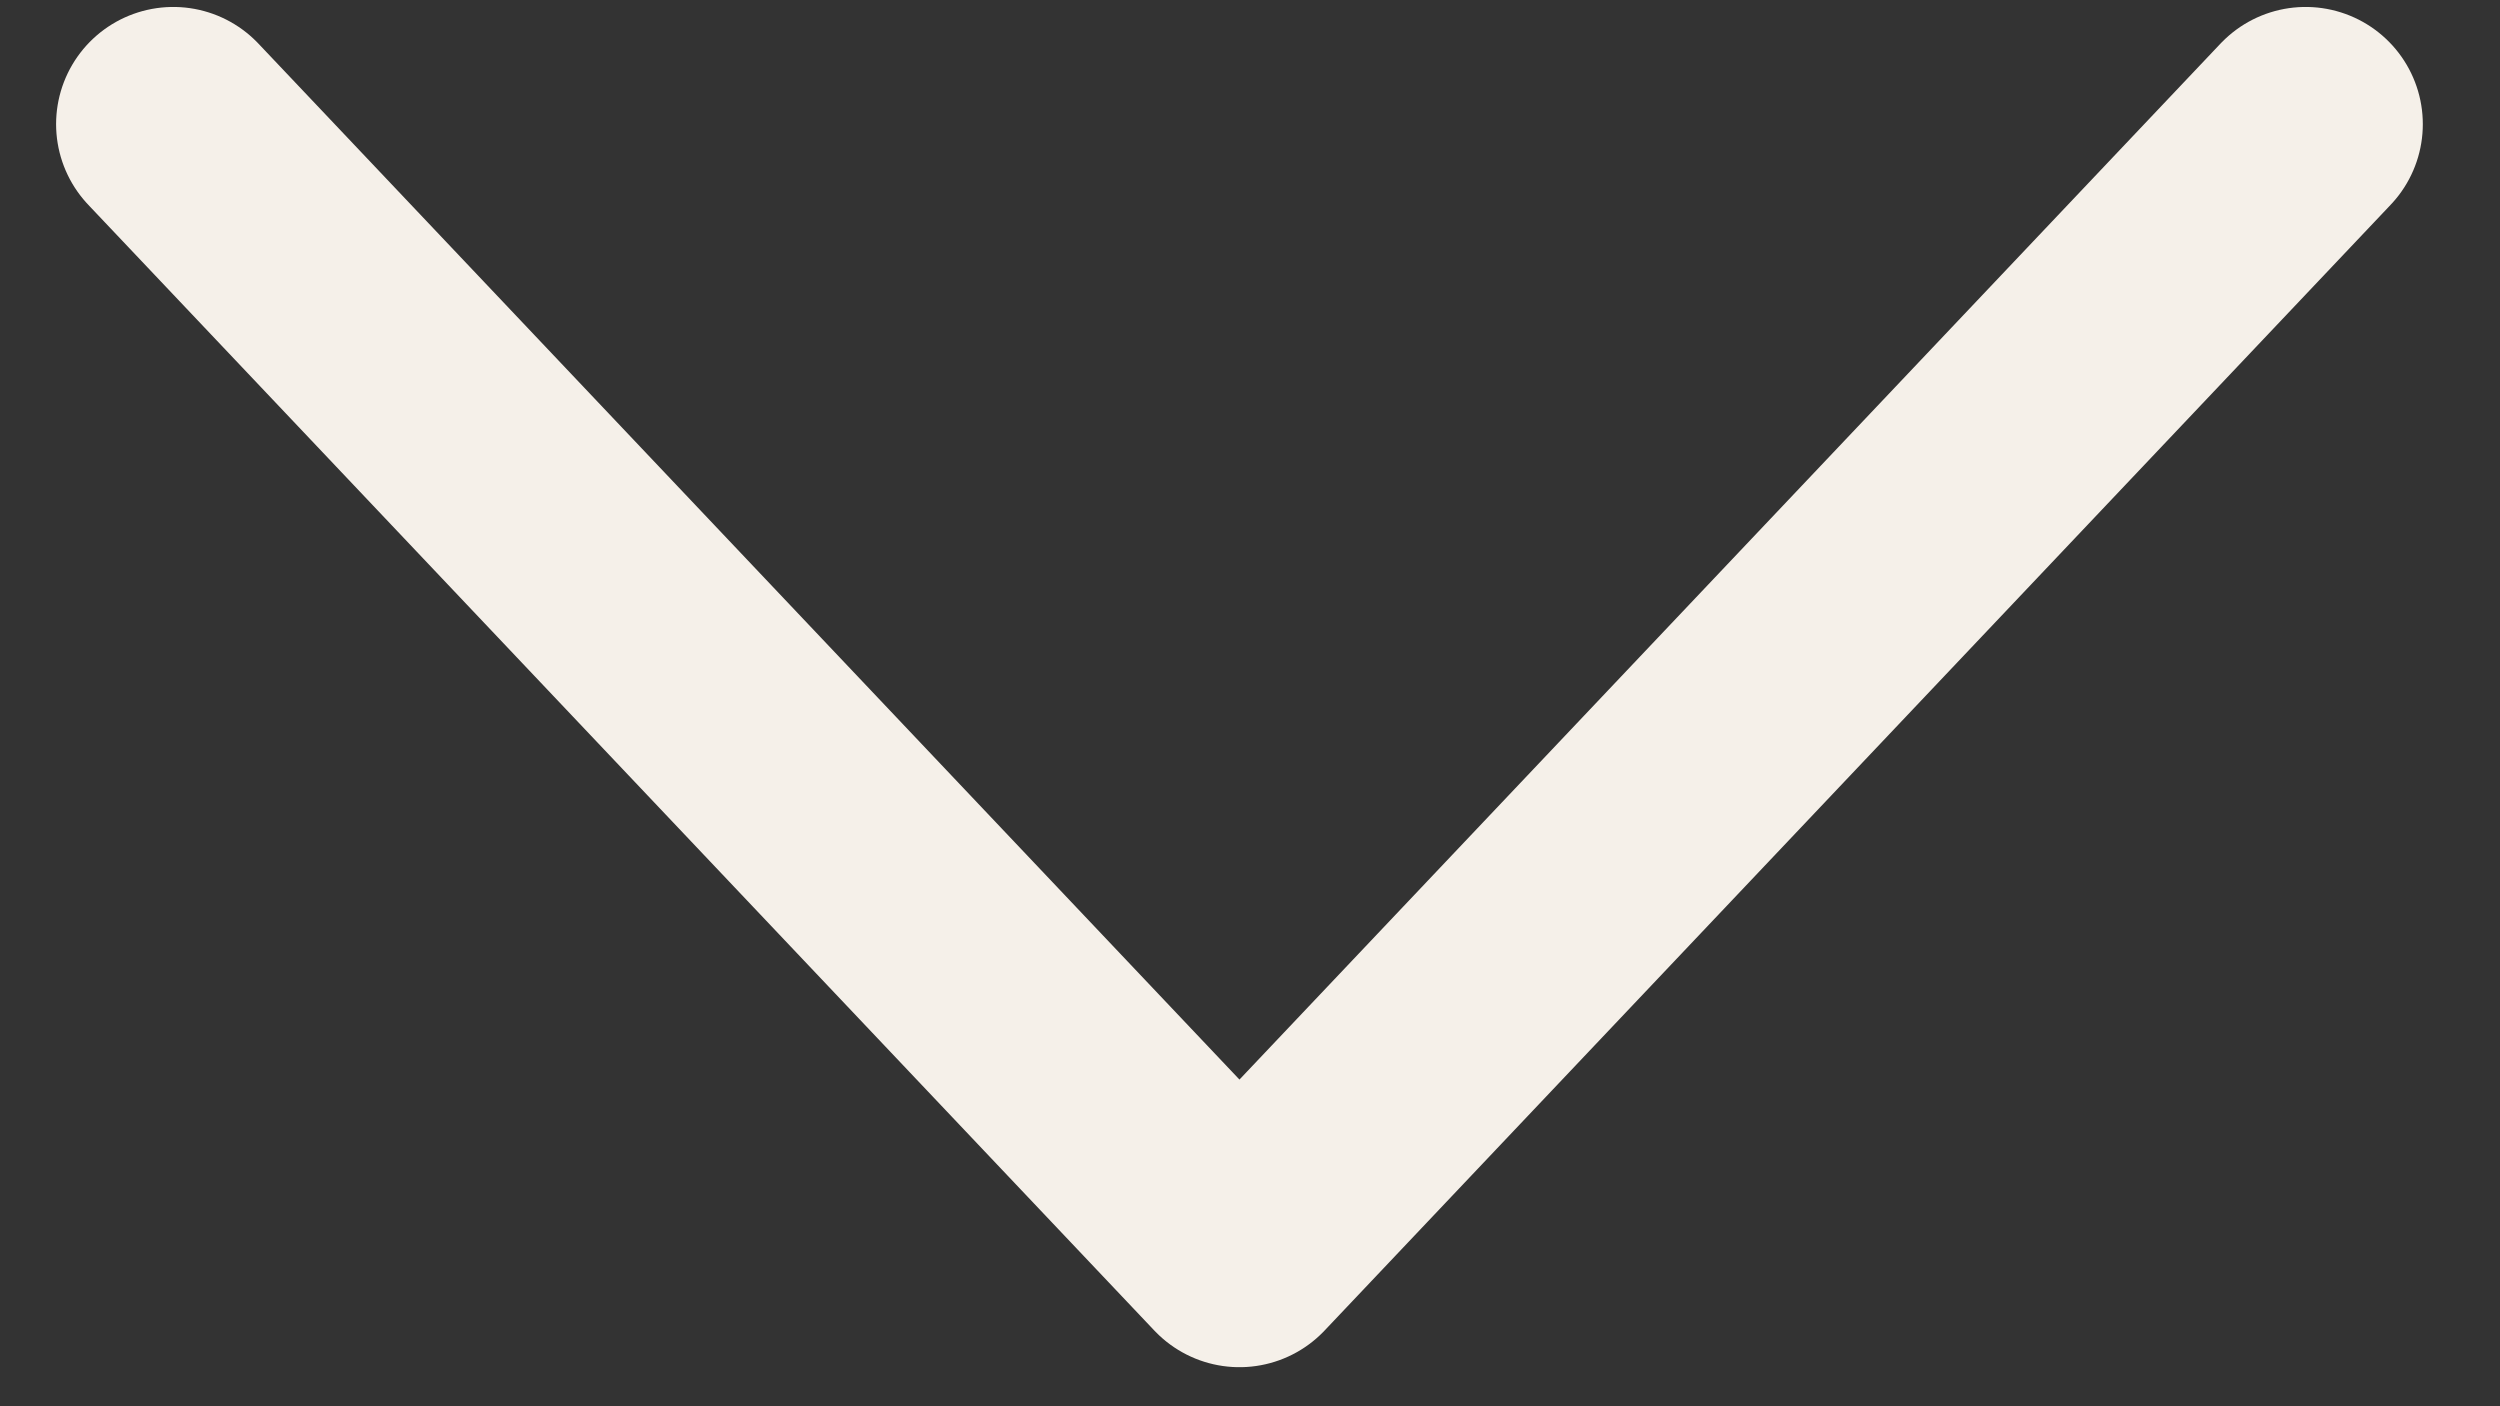 <svg width="32" height="18" viewBox="0 0 32 18" fill="none" xmlns="http://www.w3.org/2000/svg">
<rect x="0" y="0" width="32" height="18" fill="#333333" stroke="none"/>
<g clip-path="url(#clip0_211_2)">
<path d="M2.218 1.589L15.865 16L29.512 1.589" stroke="#F5F0E9" stroke-width="3" stroke-linecap="round" stroke-linejoin="round"/>
</g>
<defs>
<clipPath id="clip0_211_2">
<rect width="18" height="32" fill="white" transform="translate(0 18) rotate(-90)"/>
</clipPath>
</defs>
</svg>
